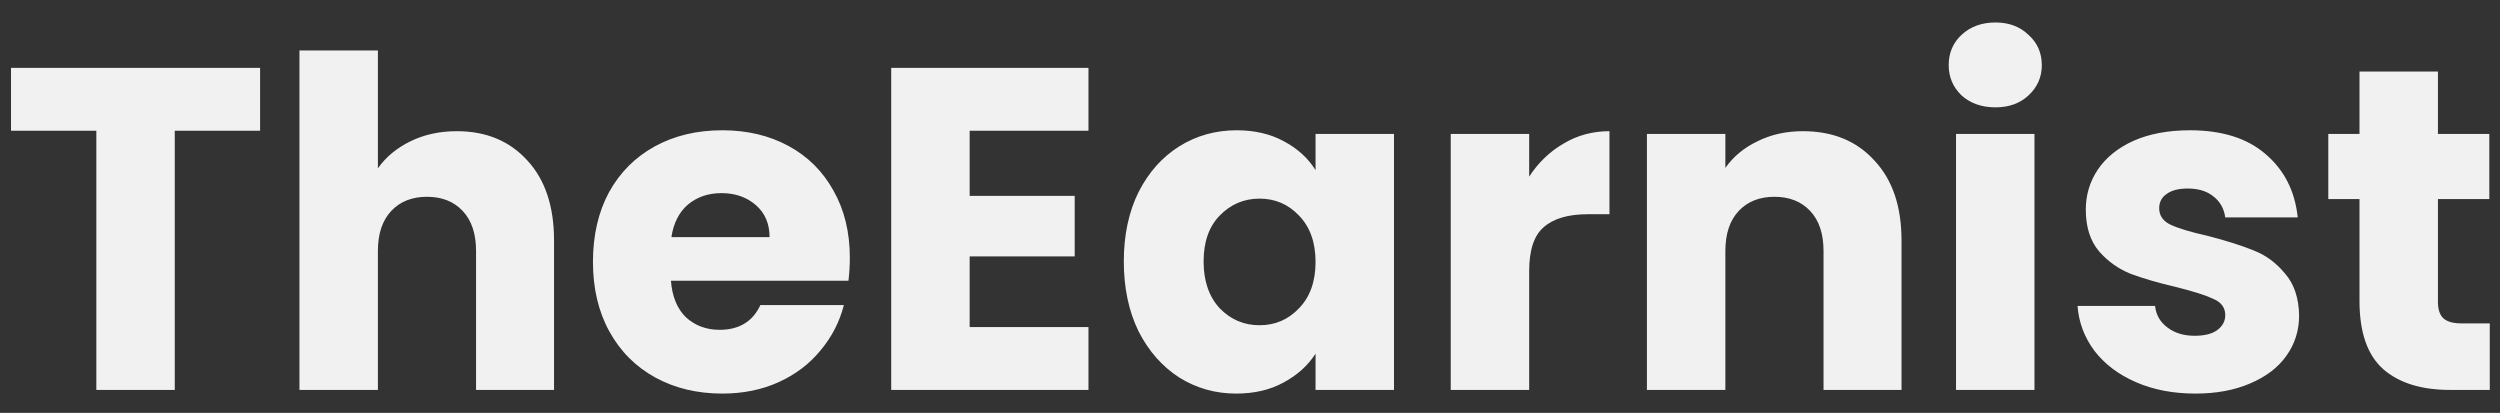 <svg width="109" height="18" viewBox="0 0 109 18" fill="none" xmlns="http://www.w3.org/2000/svg">
<rect x="0" y="0" width="109" height="18" fill="#333333" stroke="none"/>
<path d="M11.34 2.96V5.7H7.62V17H4.2V5.7H0.48V2.96H11.34ZM19.916 5.72C21.196 5.72 22.223 6.147 22.996 7C23.77 7.84 24.156 9 24.156 10.48V17H20.756V10.94C20.756 10.193 20.563 9.613 20.176 9.2C19.79 8.787 19.27 8.58 18.616 8.58C17.963 8.58 17.443 8.787 17.056 9.2C16.67 9.613 16.476 10.193 16.476 10.94V17H13.056V2.2H16.476V7.34C16.823 6.847 17.296 6.453 17.896 6.16C18.496 5.867 19.17 5.72 19.916 5.72ZM37.053 11.24C37.053 11.56 37.033 11.893 36.993 12.24H29.253C29.306 12.933 29.526 13.467 29.913 13.84C30.313 14.2 30.8 14.38 31.373 14.38C32.226 14.38 32.82 14.02 33.153 13.3H36.793C36.606 14.033 36.266 14.693 35.773 15.28C35.293 15.867 34.686 16.327 33.953 16.66C33.22 16.993 32.4 17.16 31.493 17.16C30.4 17.16 29.426 16.927 28.573 16.46C27.72 15.993 27.053 15.327 26.573 14.46C26.093 13.593 25.853 12.58 25.853 11.42C25.853 10.26 26.086 9.247 26.553 8.38C27.033 7.513 27.7 6.847 28.553 6.38C29.406 5.913 30.386 5.68 31.493 5.68C32.573 5.68 33.533 5.907 34.373 6.36C35.213 6.813 35.866 7.46 36.333 8.3C36.813 9.14 37.053 10.12 37.053 11.24ZM33.553 10.34C33.553 9.753 33.353 9.287 32.953 8.94C32.553 8.593 32.053 8.42 31.453 8.42C30.88 8.42 30.393 8.587 29.993 8.92C29.606 9.253 29.366 9.727 29.273 10.34H33.553ZM42.277 5.7V8.54H46.857V11.18H42.277V14.26H47.457V17H38.857V2.96H47.457V5.7H42.277ZM48.998 11.4C48.998 10.253 49.211 9.247 49.638 8.38C50.078 7.513 50.671 6.847 51.417 6.38C52.164 5.913 52.998 5.68 53.917 5.68C54.704 5.68 55.391 5.84 55.977 6.16C56.578 6.48 57.038 6.9 57.358 7.42V5.84H60.778V17H57.358V15.42C57.024 15.94 56.557 16.36 55.958 16.68C55.371 17 54.684 17.16 53.898 17.16C52.991 17.16 52.164 16.927 51.417 16.46C50.671 15.98 50.078 15.307 49.638 14.44C49.211 13.56 48.998 12.547 48.998 11.4ZM57.358 11.42C57.358 10.567 57.117 9.893 56.638 9.4C56.171 8.907 55.597 8.66 54.917 8.66C54.237 8.66 53.657 8.907 53.178 9.4C52.711 9.88 52.477 10.547 52.477 11.4C52.477 12.253 52.711 12.933 53.178 13.44C53.657 13.933 54.237 14.18 54.917 14.18C55.597 14.18 56.171 13.933 56.638 13.44C57.117 12.947 57.358 12.273 57.358 11.42ZM66.672 7.7C67.072 7.087 67.572 6.607 68.172 6.26C68.772 5.9 69.438 5.72 70.172 5.72V9.34H69.232C68.378 9.34 67.738 9.527 67.312 9.9C66.885 10.26 66.672 10.9 66.672 11.82V17H63.252V5.84H66.672V7.7ZM78.606 5.72C79.913 5.72 80.953 6.147 81.726 7C82.513 7.84 82.906 9 82.906 10.48V17H79.506V10.94C79.506 10.193 79.313 9.613 78.926 9.2C78.54 8.787 78.02 8.58 77.366 8.58C76.713 8.58 76.193 8.787 75.806 9.2C75.42 9.613 75.226 10.193 75.226 10.94V17H71.806V5.84H75.226V7.32C75.573 6.827 76.04 6.44 76.626 6.16C77.213 5.867 77.873 5.72 78.606 5.72ZM87.003 4.68C86.403 4.68 85.91 4.507 85.523 4.16C85.15 3.8 84.963 3.36 84.963 2.84C84.963 2.307 85.15 1.867 85.523 1.52C85.91 1.16 86.403 0.98 87.003 0.98C87.59 0.98 88.07 1.16 88.443 1.52C88.83 1.867 89.023 2.307 89.023 2.84C89.023 3.36 88.83 3.8 88.443 4.16C88.07 4.507 87.59 4.68 87.003 4.68ZM88.703 5.84V17H85.283V5.84H88.703ZM95.721 17.16C94.748 17.16 93.881 16.993 93.121 16.66C92.361 16.327 91.761 15.873 91.321 15.3C90.881 14.713 90.635 14.06 90.581 13.34H93.961C94.001 13.727 94.181 14.04 94.501 14.28C94.821 14.52 95.215 14.64 95.681 14.64C96.108 14.64 96.435 14.56 96.661 14.4C96.901 14.227 97.021 14.007 97.021 13.74C97.021 13.42 96.855 13.187 96.521 13.04C96.188 12.88 95.648 12.707 94.901 12.52C94.101 12.333 93.435 12.14 92.901 11.94C92.368 11.727 91.908 11.4 91.521 10.96C91.135 10.507 90.941 9.9 90.941 9.14C90.941 8.5 91.115 7.92 91.461 7.4C91.821 6.867 92.341 6.447 93.021 6.14C93.715 5.833 94.535 5.68 95.481 5.68C96.881 5.68 97.981 6.027 98.781 6.72C99.595 7.413 100.061 8.333 100.181 9.48H97.021C96.968 9.093 96.795 8.787 96.501 8.56C96.221 8.333 95.848 8.22 95.381 8.22C94.981 8.22 94.675 8.3 94.461 8.46C94.248 8.607 94.141 8.813 94.141 9.08C94.141 9.4 94.308 9.64 94.641 9.8C94.988 9.96 95.521 10.12 96.241 10.28C97.068 10.493 97.741 10.707 98.261 10.92C98.781 11.12 99.235 11.453 99.621 11.92C100.021 12.373 100.228 12.987 100.241 13.76C100.241 14.413 100.055 15 99.681 15.52C99.321 16.027 98.795 16.427 98.101 16.72C97.421 17.013 96.628 17.16 95.721 17.16ZM108.554 14.1V17H106.814C105.574 17 104.607 16.7 103.914 16.1C103.22 15.487 102.874 14.493 102.874 13.12V8.68H101.514V5.84H102.874V3.12H106.294V5.84H108.534V8.68H106.294V13.16C106.294 13.493 106.374 13.733 106.534 13.88C106.694 14.027 106.96 14.1 107.334 14.1H108.554Z" fill="#F1F1F1"/>
</svg>
